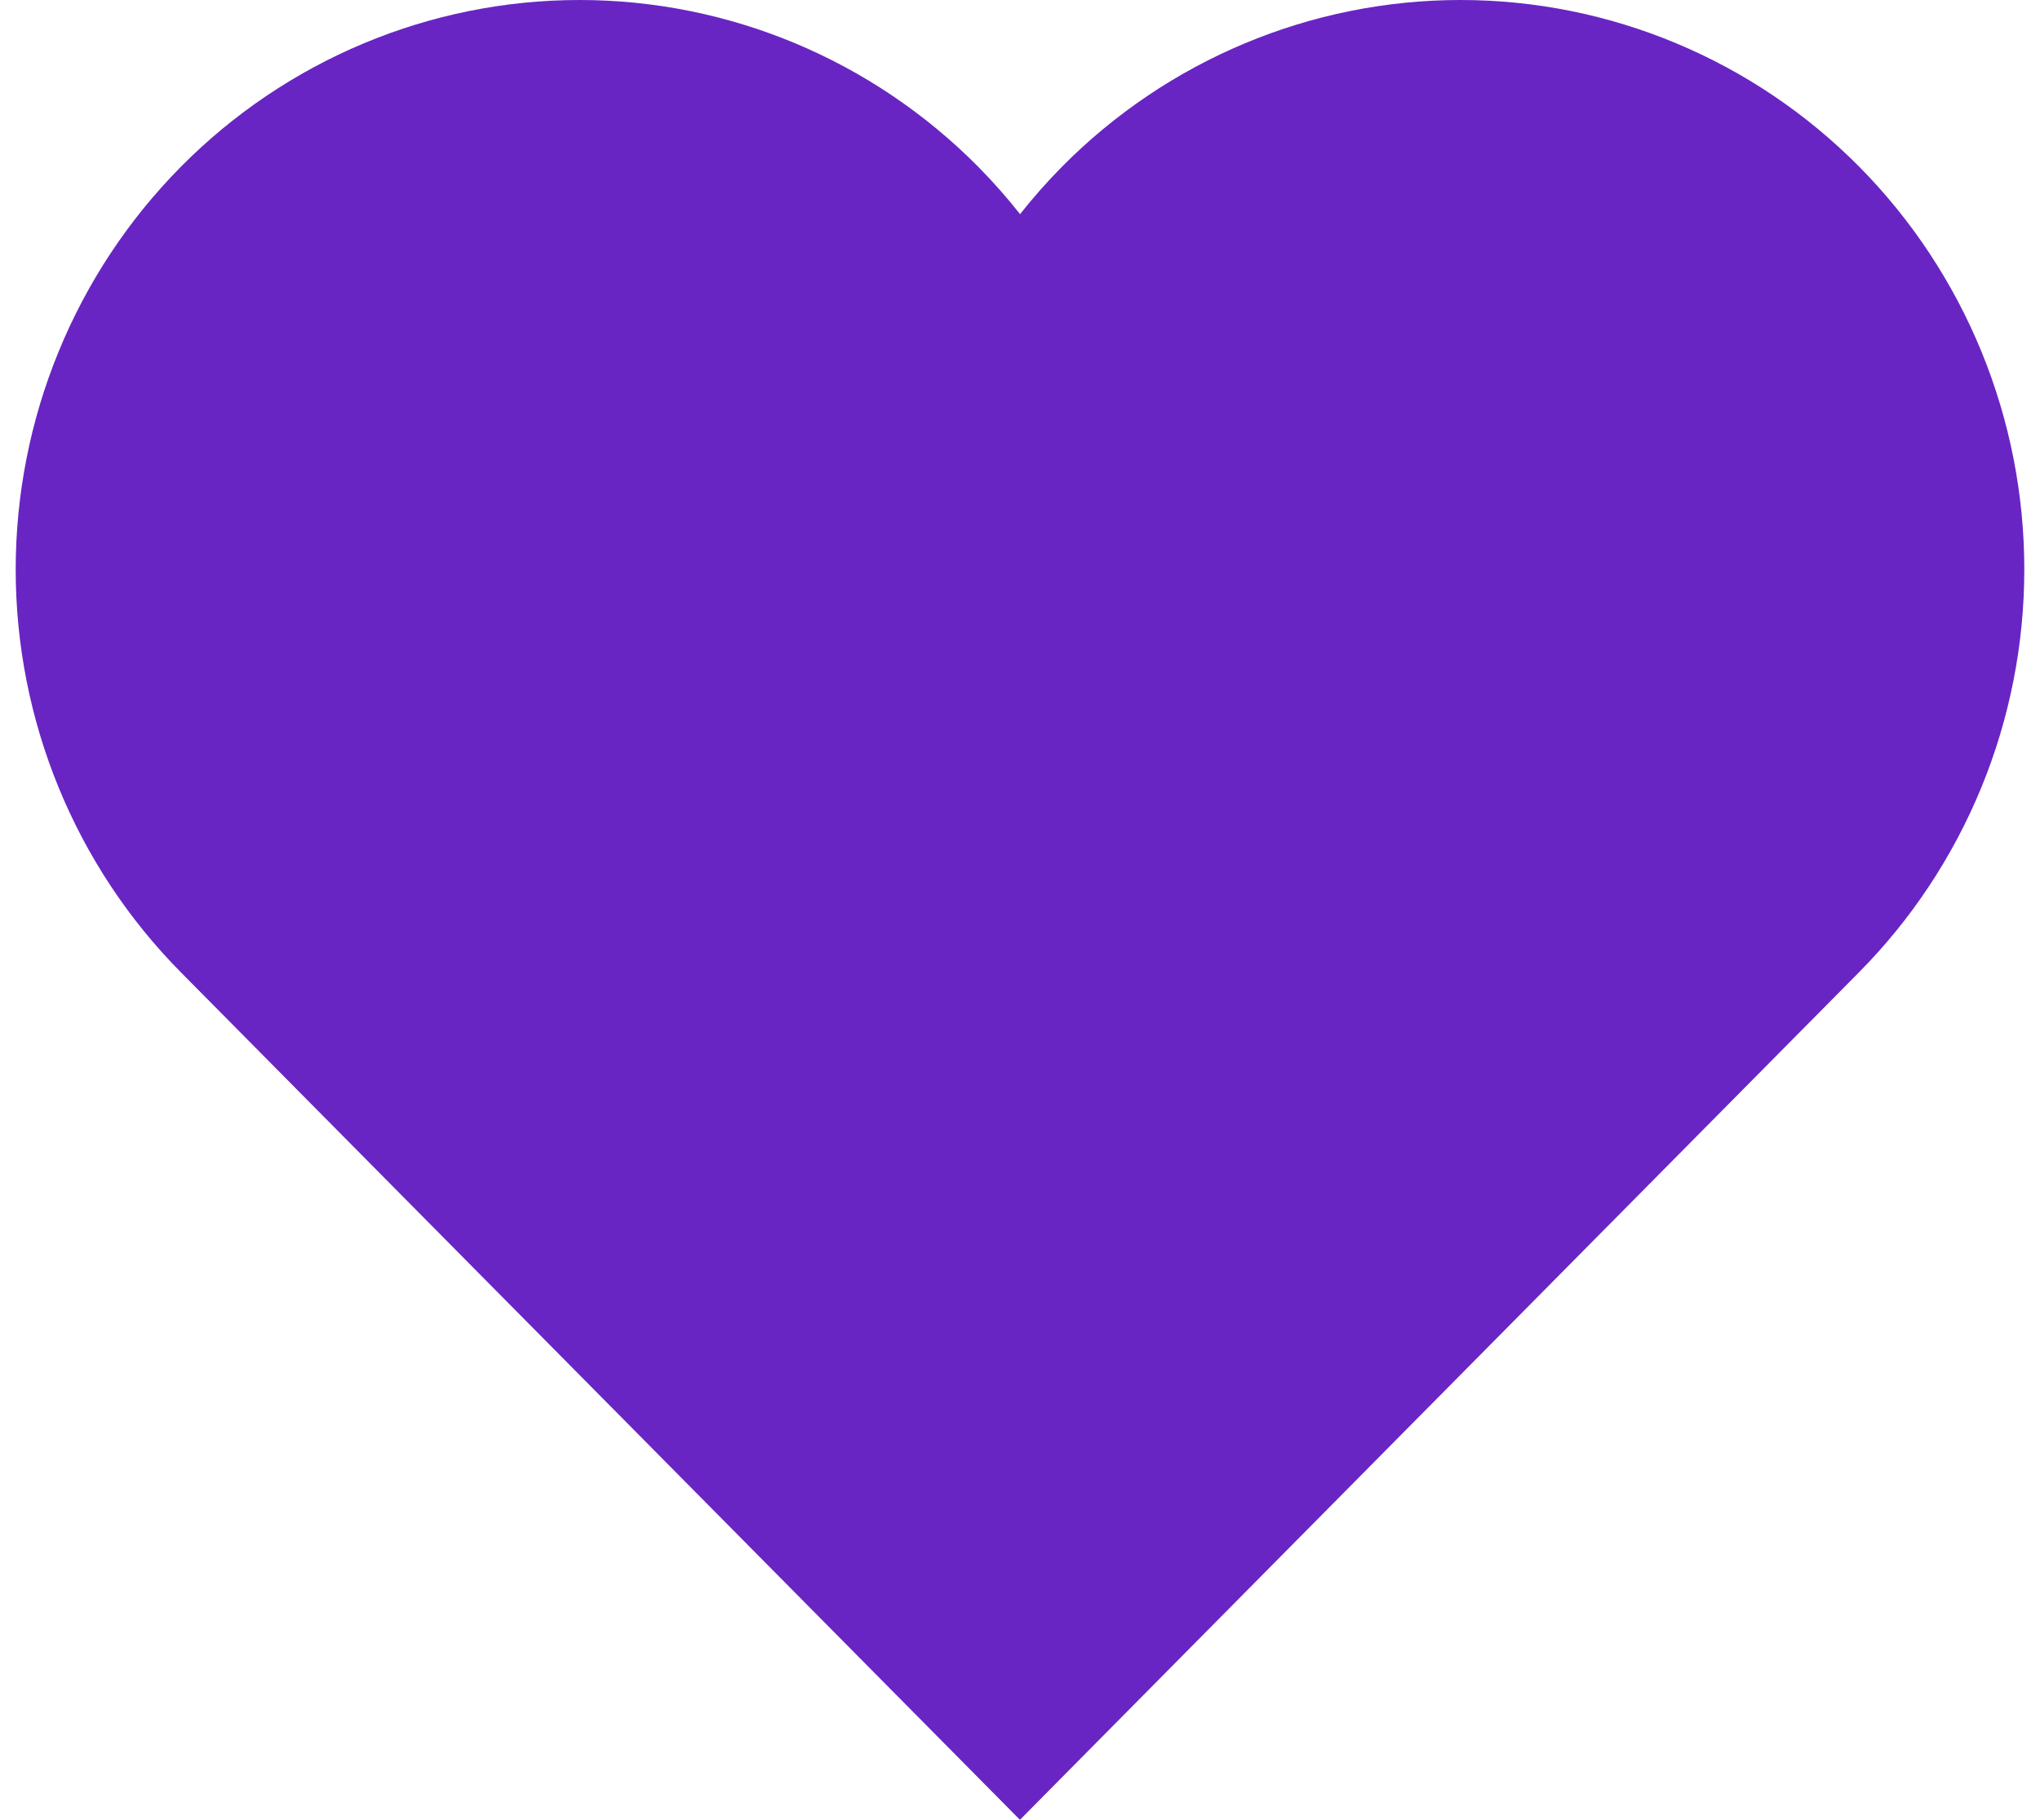 <?xml version="1.0" encoding="UTF-8"?> <svg xmlns="http://www.w3.org/2000/svg" width="65" height="58" viewBox="0 0 65 58" fill="none"><path d="M59.242 5.316C55.873 1.912 51.303 0 46.538 0C41.773 0 37.204 1.912 33.835 5.316C33.364 5.794 32.919 6.297 32.502 6.825C32.086 6.298 31.641 5.794 31.169 5.316C27.8 1.912 23.231 0 18.466 0C13.701 0 9.132 1.912 5.762 5.316C4.094 7.002 2.771 9.003 1.868 11.205C0.965 13.408 0.5 15.768 0.5 18.152C0.5 20.536 0.965 22.896 1.868 25.099C2.771 27.301 4.094 29.302 5.762 30.988L32.498 58L59.233 30.988C60.902 29.303 62.226 27.302 63.13 25.1C64.034 22.898 64.499 20.538 64.5 18.154C64.501 15.77 64.037 13.409 63.135 11.207C62.232 9.004 60.91 7.002 59.242 5.316Z" fill="#6825C3"></path></svg> 